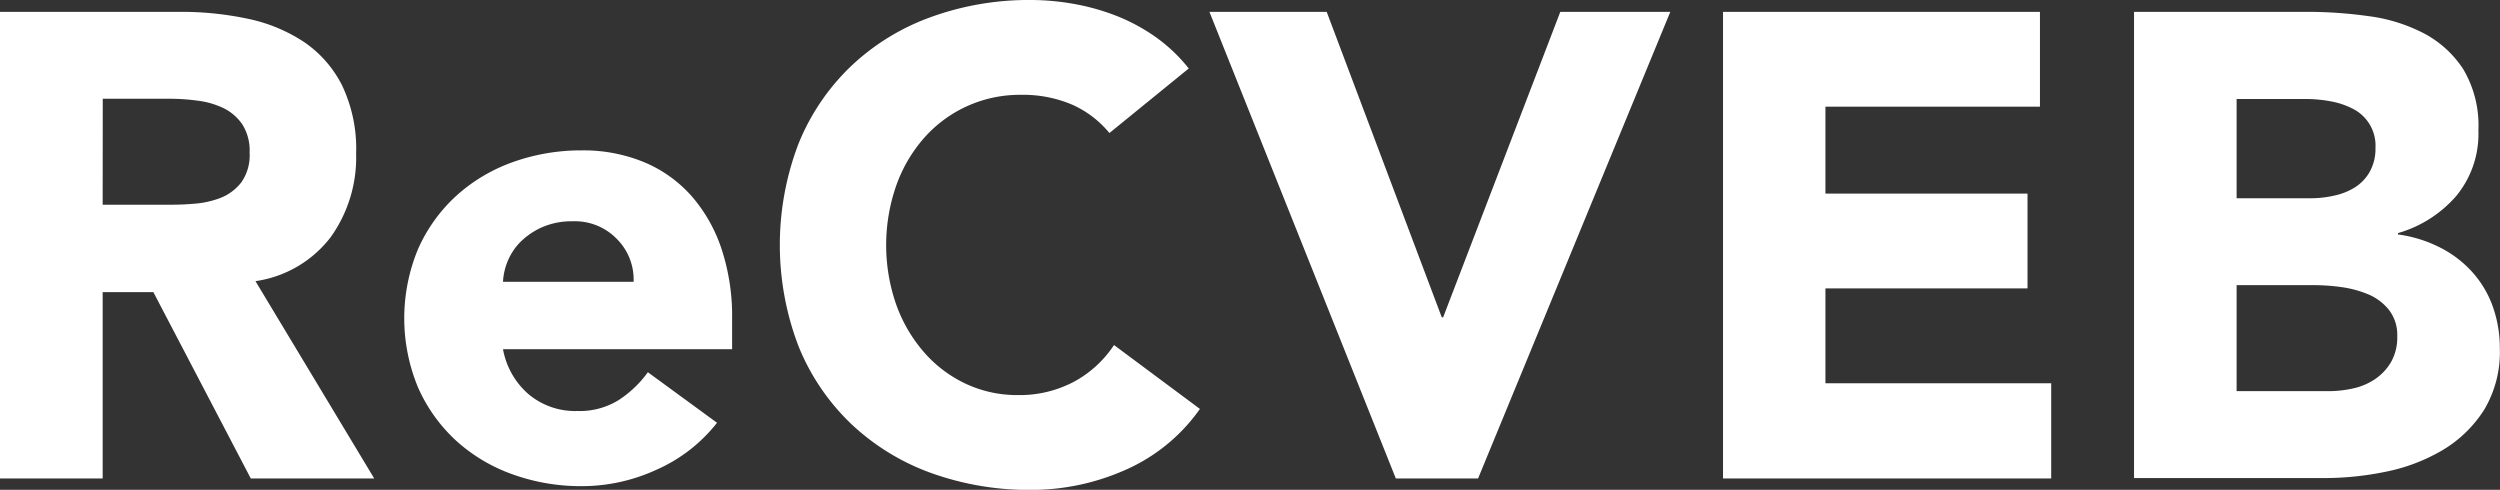 <svg id="Layer_1" data-name="Layer 1" xmlns="http://www.w3.org/2000/svg" viewBox="0 0 299.75 58.73"><rect x="0" y="0" width="299.75" height="58.73" fill="#333333" stroke="none"/><defs><style>.cls-1{fill:#fff;}</style></defs><title>website-logo-1</title><path class="cls-1" d="M246.13,278.05h21.63a38.39,38.39,0,0,1,8.09.83,19.35,19.35,0,0,1,6.71,2.77,13.81,13.81,0,0,1,4.58,5.21,17.63,17.63,0,0,1,1.69,8.17,16.41,16.41,0,0,1-3.07,10.06,13.84,13.84,0,0,1-9,5.25L291,334H276.2l-11.68-22.34h-6.08V334H246.13Zm12.31,23.13h7.26c1.11,0,2.28,0,3.52-.11a11.19,11.19,0,0,0,3.35-.71,5.9,5.9,0,0,0,2.49-1.86,5.64,5.64,0,0,0,1-3.55,5.93,5.93,0,0,0-.87-3.4,5.86,5.86,0,0,0-2.21-1.93,9.91,9.91,0,0,0-3.08-.91,24.84,24.84,0,0,0-3.4-.24h-8.05Z" transform="translate(-246.13 -276.63)"/><path class="cls-1" d="M332.1,327.32a18.86,18.86,0,0,1-7.19,5.6,21.42,21.42,0,0,1-9,2,24.14,24.14,0,0,1-8.33-1.42,20,20,0,0,1-6.79-4.06,19.19,19.19,0,0,1-4.54-6.36,21.65,21.65,0,0,1,0-16.58,19.15,19.15,0,0,1,4.54-6.35,20.19,20.19,0,0,1,6.79-4.07,24.37,24.37,0,0,1,8.33-1.42,19.08,19.08,0,0,1,7.46,1.42,15.67,15.67,0,0,1,5.69,4.07,18.5,18.5,0,0,1,3.59,6.35,25.72,25.72,0,0,1,1.26,8.29v3.71H306.44a9.33,9.33,0,0,0,3.08,5.41,8.71,8.71,0,0,0,5.84,2,8.86,8.86,0,0,0,4.93-1.3,13.15,13.15,0,0,0,3.52-3.35Zm-10-16.9a6.89,6.89,0,0,0-2-5.13,7,7,0,0,0-5.29-2.13,8.93,8.93,0,0,0-3.48.63,8.61,8.61,0,0,0-2.56,1.62,7,7,0,0,0-1.66,2.29,7.35,7.35,0,0,0-.67,2.72Z" transform="translate(-246.13 -276.63)"/><path class="cls-1" d="M379.15,292.58a12.24,12.24,0,0,0-4.46-3.4,15,15,0,0,0-6.12-1.18A15.29,15.29,0,0,0,357,293.09a17.41,17.41,0,0,0-3.39,5.73,21.69,21.69,0,0,0,0,14.4,17.87,17.87,0,0,0,3.35,5.69,15.27,15.27,0,0,0,5,3.75,14.53,14.53,0,0,0,6.19,1.34,13.91,13.91,0,0,0,6.71-1.58A13.34,13.34,0,0,0,379.7,318L390,325.66a21.44,21.44,0,0,1-9,7.34,27.83,27.83,0,0,1-11.21,2.37,34.65,34.65,0,0,1-12.08-2.05,27.57,27.57,0,0,1-9.55-5.89,26.7,26.7,0,0,1-6.28-9.27,34,34,0,0,1,0-24.32,26.7,26.7,0,0,1,6.28-9.27,27.4,27.4,0,0,1,9.55-5.88,34.42,34.42,0,0,1,12.08-2.06,29.69,29.69,0,0,1,4.94.44,27,27,0,0,1,5.05,1.38,22.29,22.29,0,0,1,4.77,2.52,19.27,19.27,0,0,1,4.11,3.87Z" transform="translate(-246.13 -276.63)"/><path class="cls-1" d="M391.14,278.05H405.2L419,314.68h.16l14.05-36.63h13.19L423.35,334h-9.86Z" transform="translate(-246.13 -276.63)"/><path class="cls-1" d="M452.72,278.05h38v11.37H465v10.42h24.23v11.37H465v11.37h27.07V334H452.72Z" transform="translate(-246.13 -276.63)"/><path class="cls-1" d="M502,278.05h20.84a53.18,53.18,0,0,1,7.31.52,19.87,19.87,0,0,1,6.59,2.05,12.7,12.7,0,0,1,4.73,4.3,13.19,13.19,0,0,1,1.82,7.34,11.7,11.7,0,0,1-2.65,7.86,14.56,14.56,0,0,1-7,4.46v.16a15.69,15.69,0,0,1,5,1.54,13.25,13.25,0,0,1,3.87,2.92,12.38,12.38,0,0,1,2.49,4.14,14.8,14.8,0,0,1,.86,5.05,13.5,13.5,0,0,1-1.89,7.39,15,15,0,0,1-4.89,4.77,21.77,21.77,0,0,1-6.75,2.61,36.59,36.59,0,0,1-7.46.79H502ZM514.3,300.4h8.92a12.59,12.59,0,0,0,2.8-.32,7.66,7.66,0,0,0,2.49-1,5.27,5.27,0,0,0,1.77-1.89,5.66,5.66,0,0,0,.67-2.84,4.94,4.94,0,0,0-2.68-4.66,9.51,9.51,0,0,0-2.68-.91,16.58,16.58,0,0,0-2.93-.28H514.3Zm0,23.13h11.05a13.59,13.59,0,0,0,2.88-.32,7.61,7.61,0,0,0,2.65-1.11,6.32,6.32,0,0,0,1.93-2.05,5.93,5.93,0,0,0,.75-3.08,4.9,4.9,0,0,0-1-3.19,6.28,6.28,0,0,0-2.48-1.86,12.87,12.87,0,0,0-3.24-.87,23.71,23.71,0,0,0-3.24-.23H514.3Z" transform="translate(-246.13 -276.63)"/></svg>
